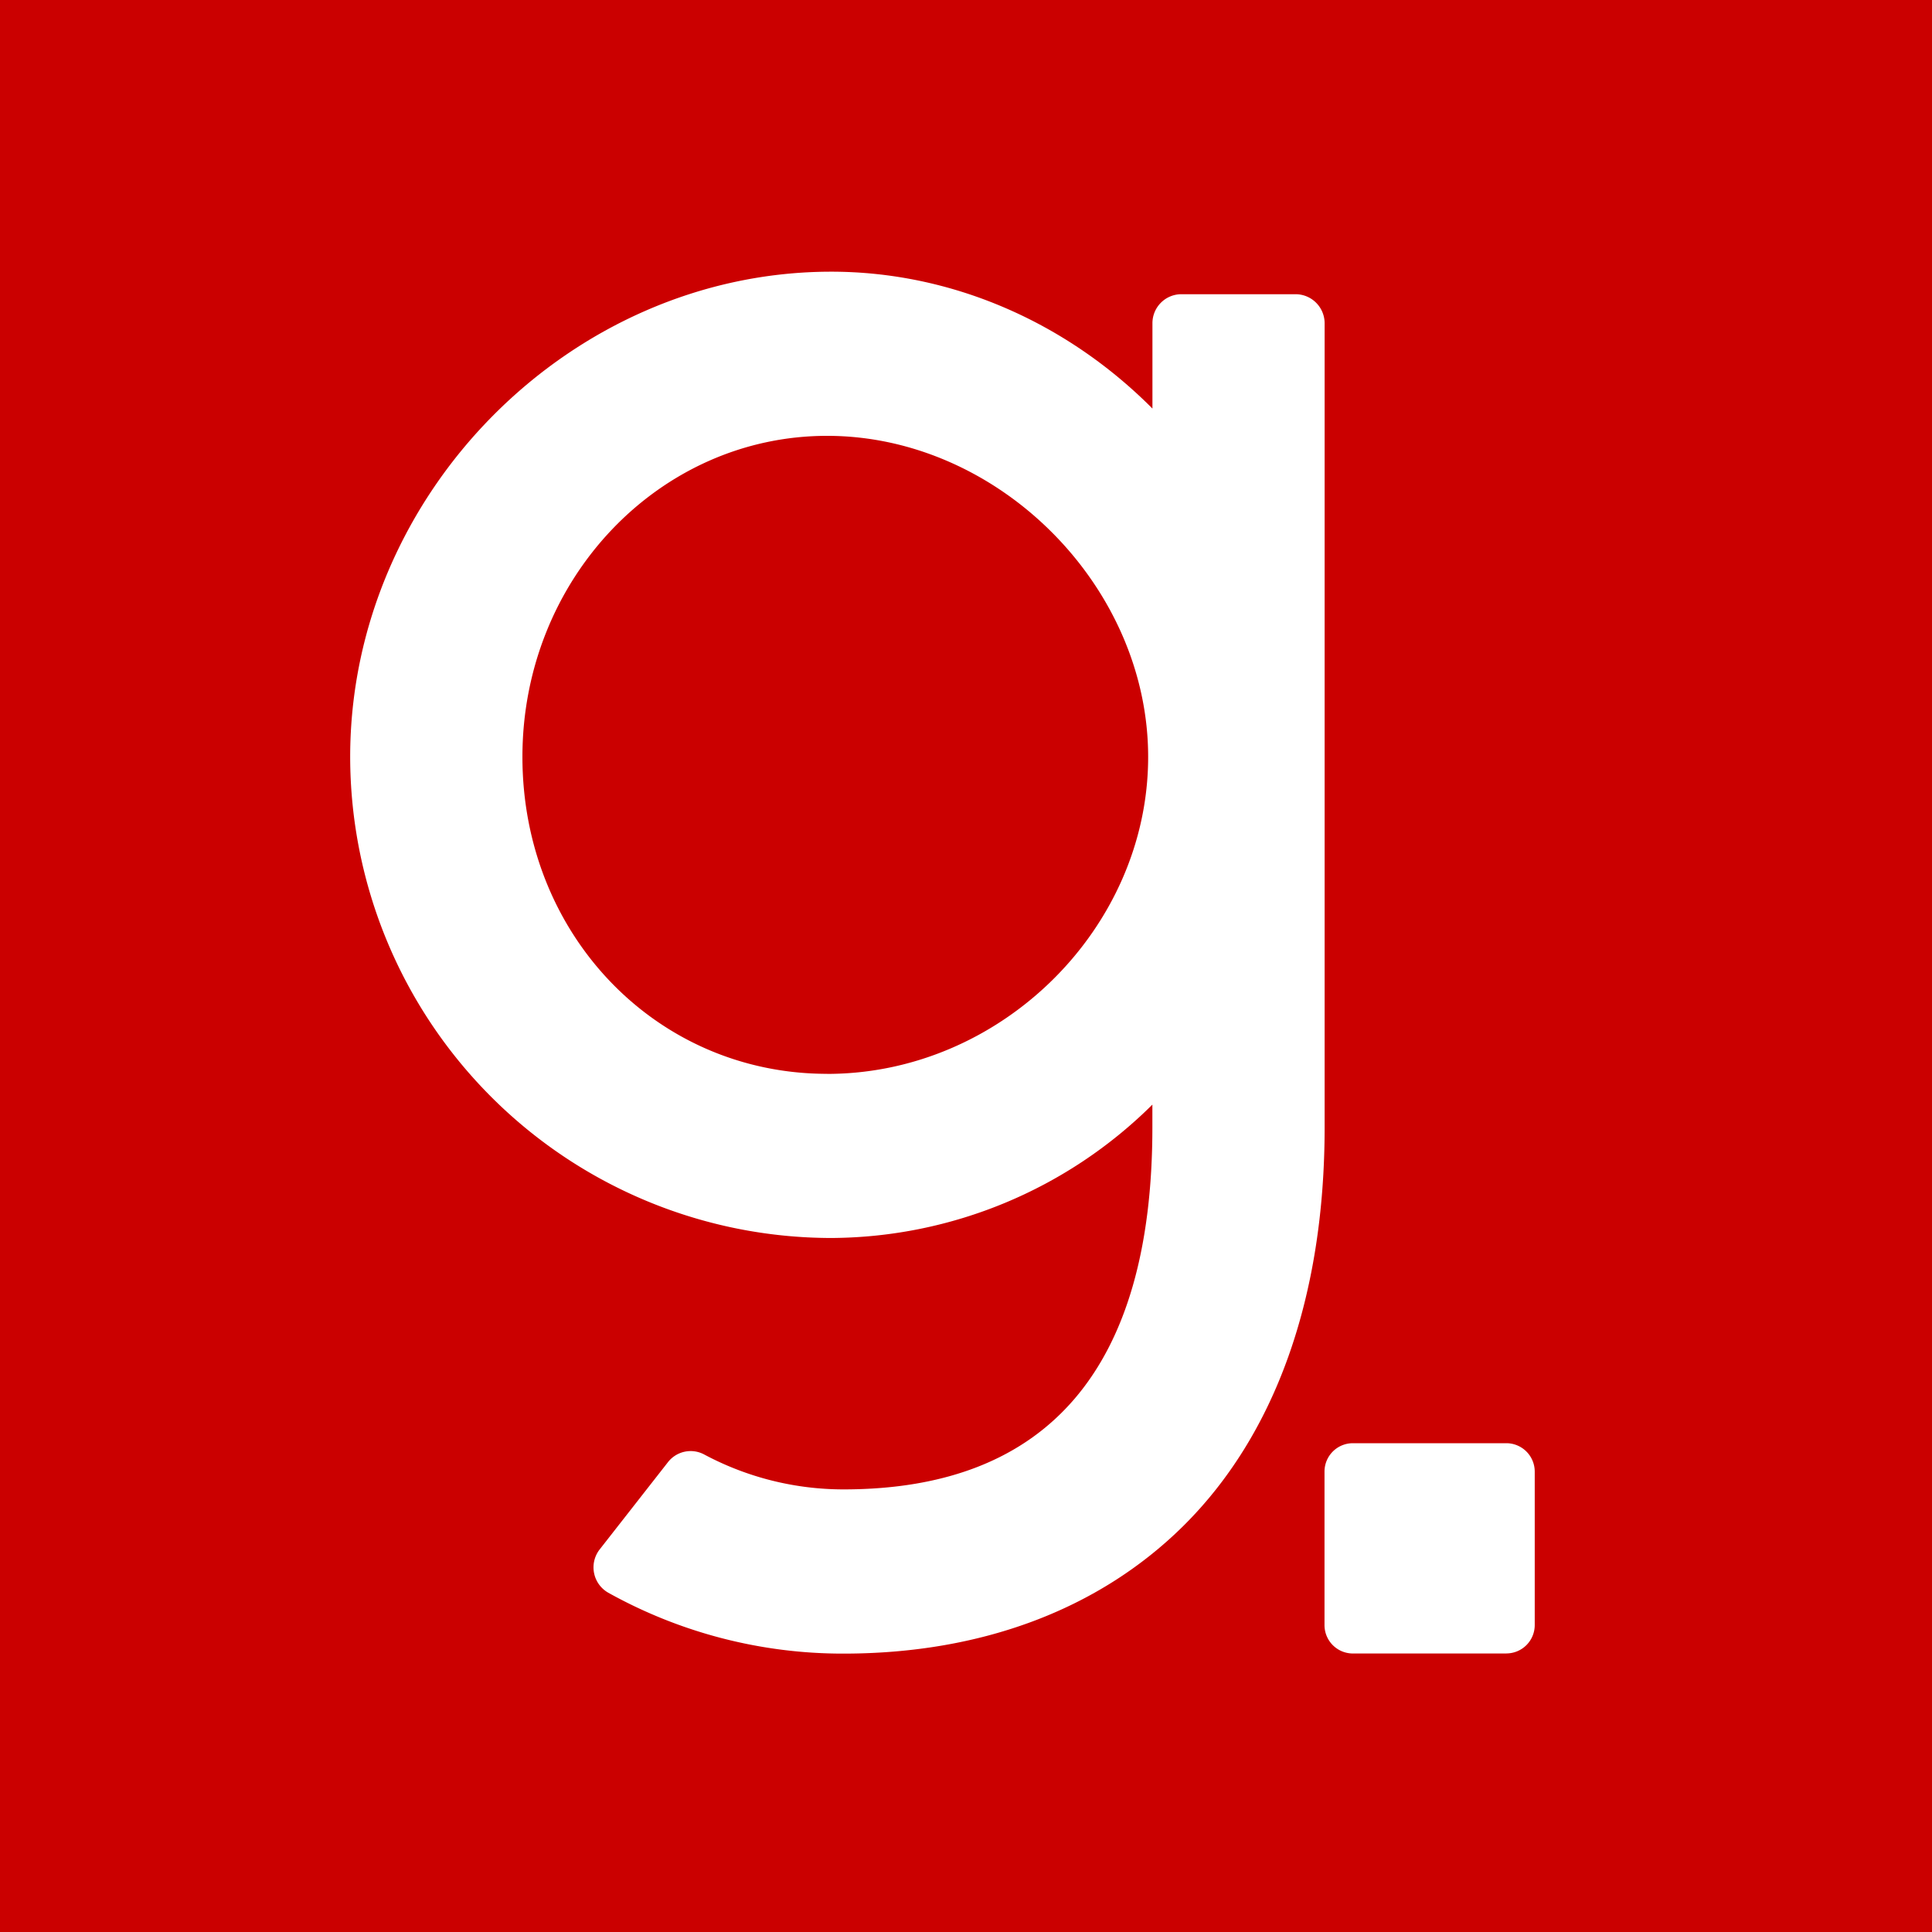 <svg xmlns="http://www.w3.org/2000/svg" width="32" height="32" fill="none"><rect width="100%" height="100%" fill="#333333" stroke="none"/><g clip-path="url(#a)"><path fill="#CB0000" d="M32 0H0v32h32V0Z"/><path fill="#fff" d="M24.95 27.387h-2.542a.47.47 0 0 1-.47-.471v-2.542a.47.47 0 0 1 .47-.47h2.542a.471.471 0 0 1 .47.47v2.542a.47.47 0 0 1-.47.47ZM21.46 4.873h-1.892a.48.48 0 0 0-.48.482v1.412C17.647 5.319 15.74 4.5 13.768 4.5 9.45 4.5 5.8 8.18 5.8 12.537a7.978 7.978 0 0 0 7.97 7.968 7.6 7.6 0 0 0 5.317-2.209v.377c0 3.978-1.72 5.996-5.115 5.996a4.896 4.896 0 0 1-2.306-.577.476.476 0 0 0-.604.128l-1.13 1.444a.483.483 0 0 0 .142.716 7.983 7.983 0 0 0 3.896 1.009c2.283 0 4.226-.73 5.623-2.108 1.535-1.517 2.347-3.802 2.347-6.608V5.355a.482.482 0 0 0-.482-.482M13.7 17.786c-2.83 0-5.047-2.305-5.047-5.25 0-2.943 2.264-5.317 5.047-5.317 2.833 0 5.317 2.484 5.317 5.318 0 2.833-2.434 5.25-5.317 5.25Z"/></g><defs><clipPath id="a"><path fill="#fff" d="M0 0h32v32H0z"/></clipPath></defs></svg>